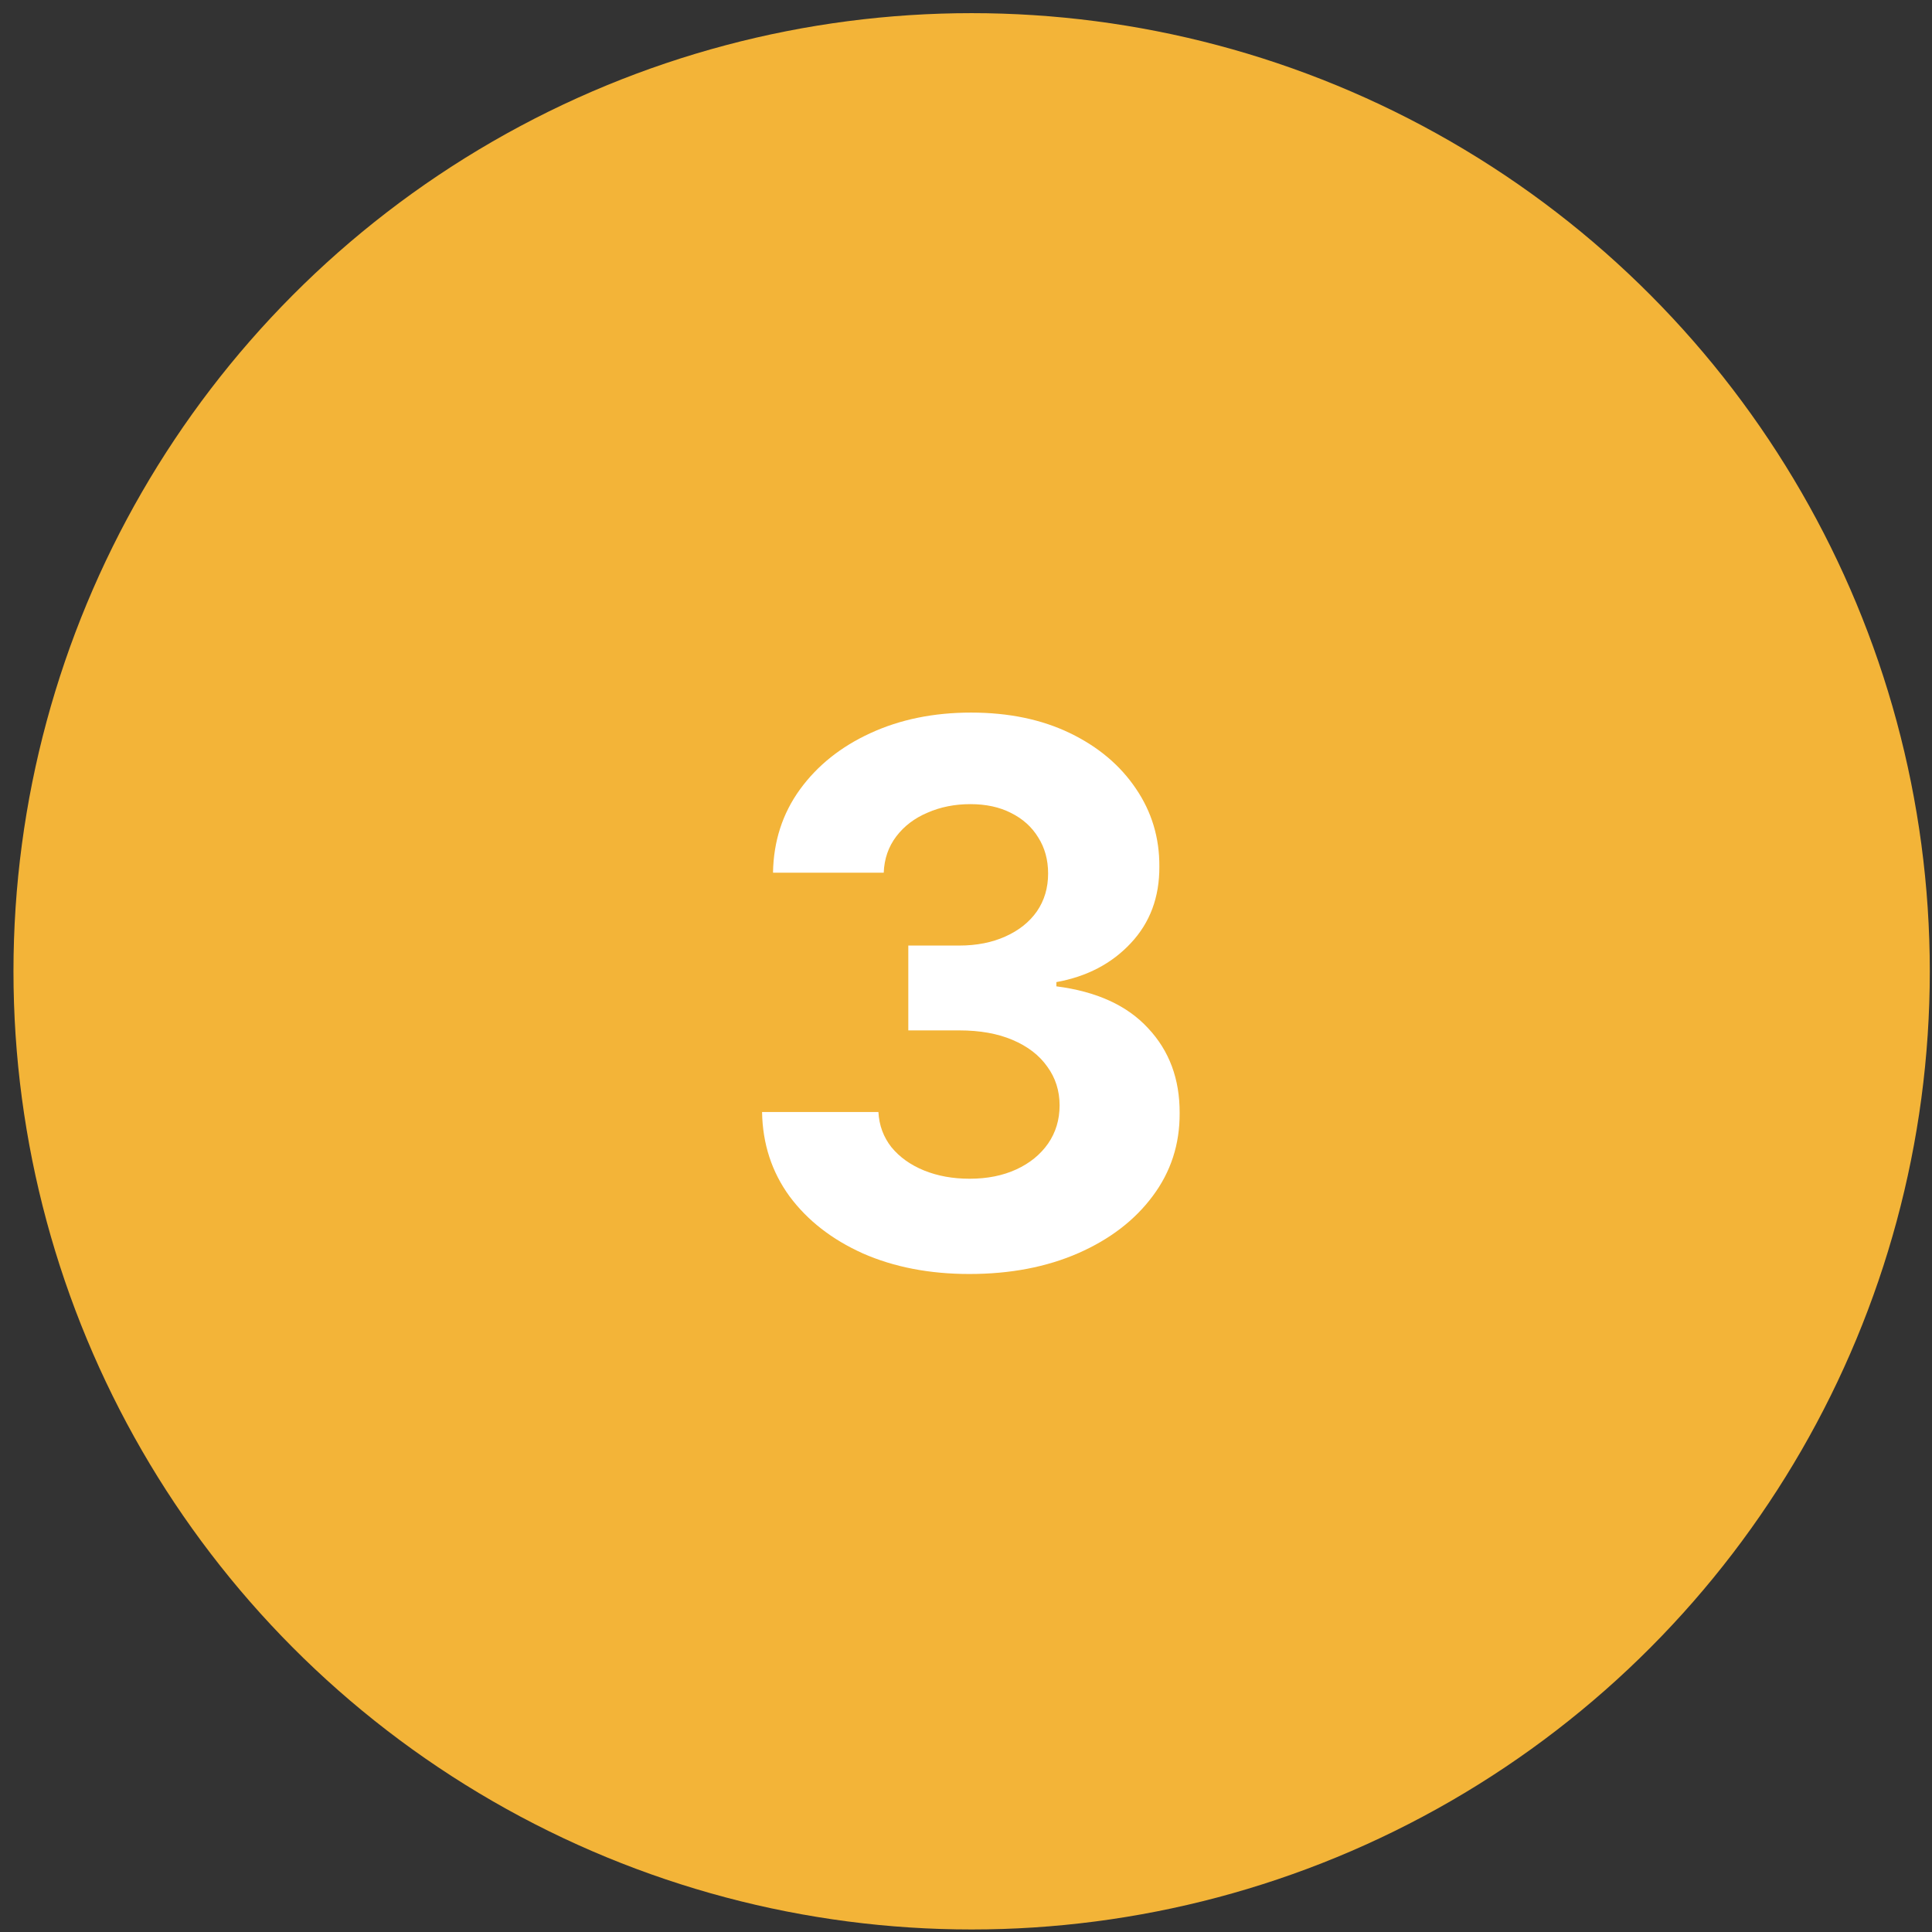 <?xml version="1.0" encoding="UTF-8"?> <svg xmlns="http://www.w3.org/2000/svg" width="36" height="36" viewBox="0 0 36 36" fill="none"><rect x="0" y="0" width="36" height="36" fill="#333333" stroke="none"/> <circle cx="18.105" cy="18.099" r="17.854" fill="#F3B438"></circle> <path d="M18.063 23.739C17.321 23.739 16.66 23.611 16.079 23.356C15.503 23.097 15.047 22.743 14.712 22.292C14.381 21.838 14.21 21.314 14.2 20.721H16.368C16.381 20.969 16.462 21.188 16.611 21.377C16.764 21.563 16.966 21.707 17.218 21.81C17.47 21.912 17.753 21.964 18.068 21.964C18.396 21.964 18.686 21.906 18.938 21.79C19.19 21.674 19.387 21.513 19.53 21.308C19.672 21.102 19.744 20.865 19.744 20.596C19.744 20.325 19.667 20.084 19.515 19.876C19.366 19.663 19.15 19.498 18.869 19.378C18.59 19.259 18.259 19.2 17.874 19.2H16.925V17.619H17.874C18.199 17.619 18.486 17.562 18.734 17.45C18.986 17.337 19.182 17.181 19.321 16.982C19.46 16.78 19.53 16.545 19.53 16.276C19.53 16.021 19.468 15.797 19.346 15.605C19.227 15.409 19.058 15.257 18.839 15.148C18.623 15.038 18.371 14.984 18.083 14.984C17.791 14.984 17.525 15.037 17.283 15.143C17.041 15.245 16.847 15.393 16.701 15.585C16.555 15.777 16.477 16.003 16.467 16.261H14.404C14.414 15.675 14.581 15.158 14.906 14.71C15.231 14.263 15.669 13.913 16.219 13.661C16.772 13.406 17.397 13.278 18.093 13.278C18.796 13.278 19.41 13.406 19.938 13.661C20.465 13.916 20.874 14.261 21.166 14.695C21.46 15.126 21.606 15.61 21.603 16.147C21.606 16.717 21.429 17.193 21.071 17.574C20.716 17.955 20.254 18.197 19.684 18.3V18.379C20.433 18.475 21.003 18.735 21.394 19.16C21.789 19.581 21.984 20.108 21.981 20.741C21.984 21.321 21.817 21.836 21.479 22.287C21.144 22.738 20.682 23.092 20.092 23.351C19.502 23.609 18.826 23.739 18.063 23.739Z" fill="white"></path> </svg> 